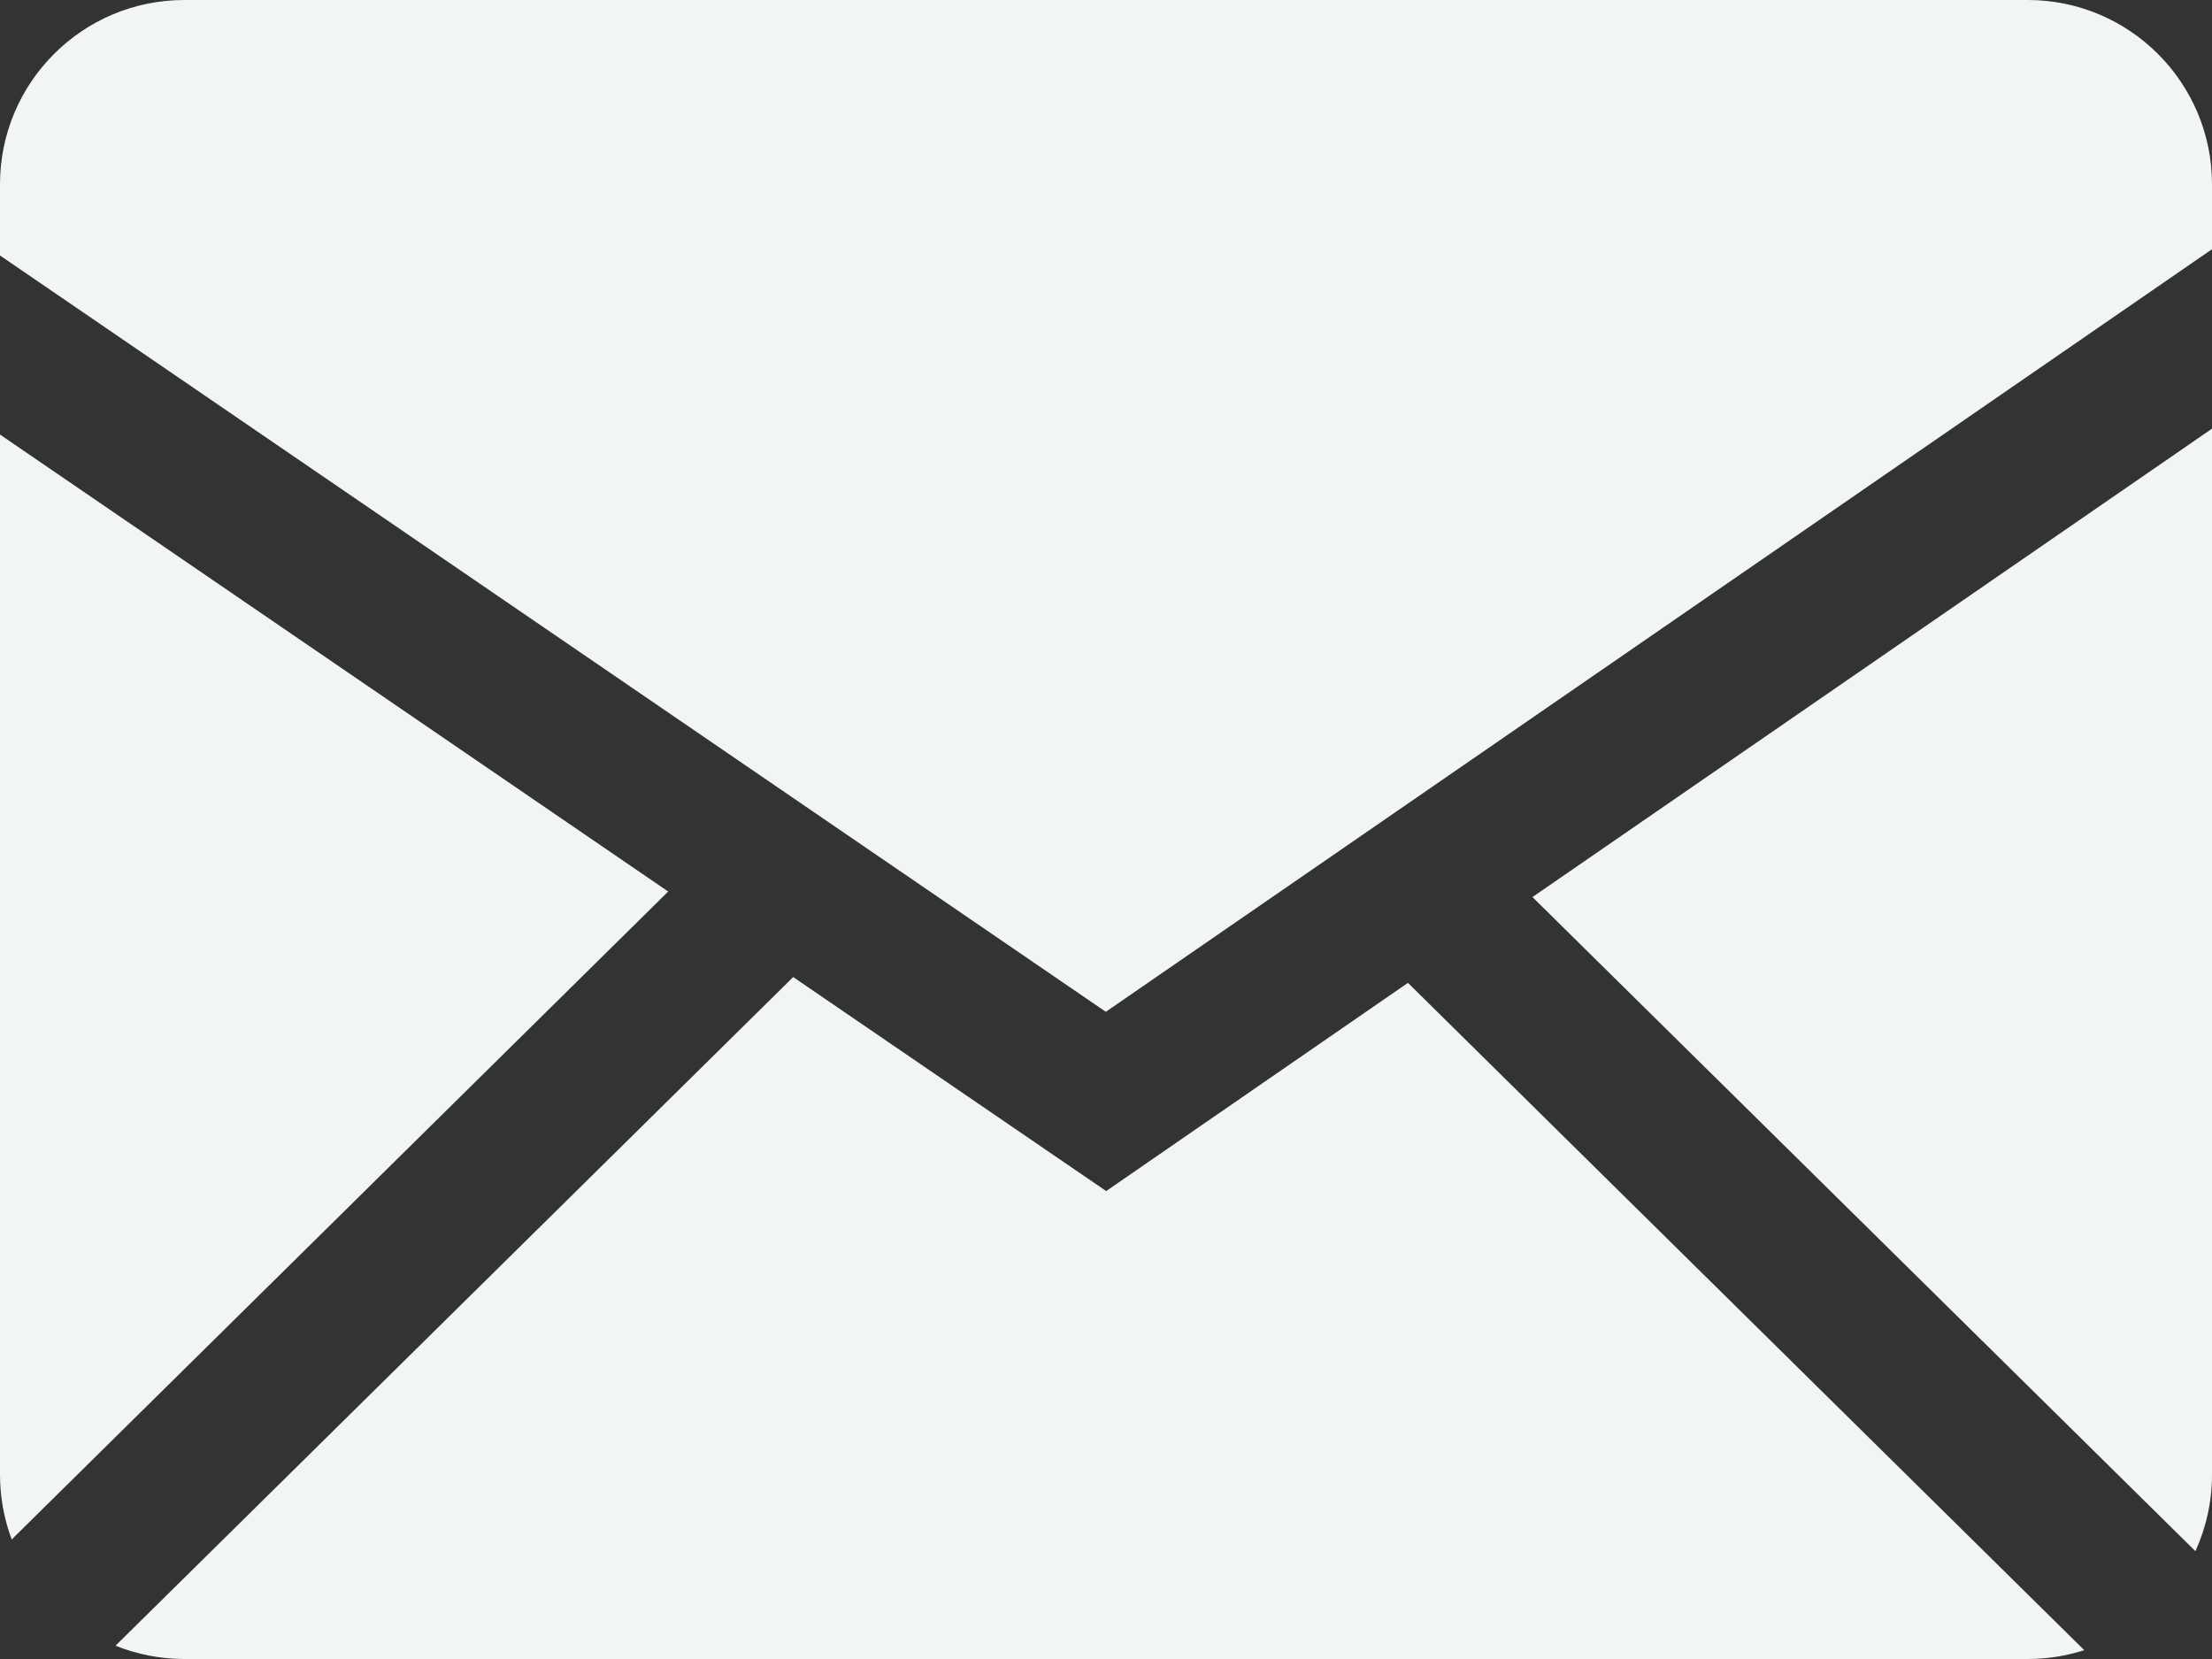 <svg width="24" height="18" viewBox="0 0 24 18" fill="none" xmlns="http://www.w3.org/2000/svg">
<rect x="0" y="0" width="24" height="18" fill="#333333" stroke="none"/>
<path fill-rule="evenodd" clip-rule="evenodd" d="M8.606 10.601L12.002 12.923L15.276 10.664L22.614 17.904C22.421 17.966 22.214 18 22 18H2C1.736 18 1.484 17.948 1.253 17.856L8.606 10.601ZM24 4.651V16C24 16.296 23.935 16.577 23.82 16.83L16.627 9.733L24 4.651ZM1.13232e-06 4.715L7.25 9.673L0.127 16.703C0.043 16.478 -0 16.24 1.13232e-06 16V4.715ZM22 0C23.104 0 24 0.895 24 2V2.704L11.998 10.978L1.13232e-06 2.772V2C1.13232e-06 0.896 0.895 0 2 0H22Z" fill="#F1F5F6"/>
</svg>
